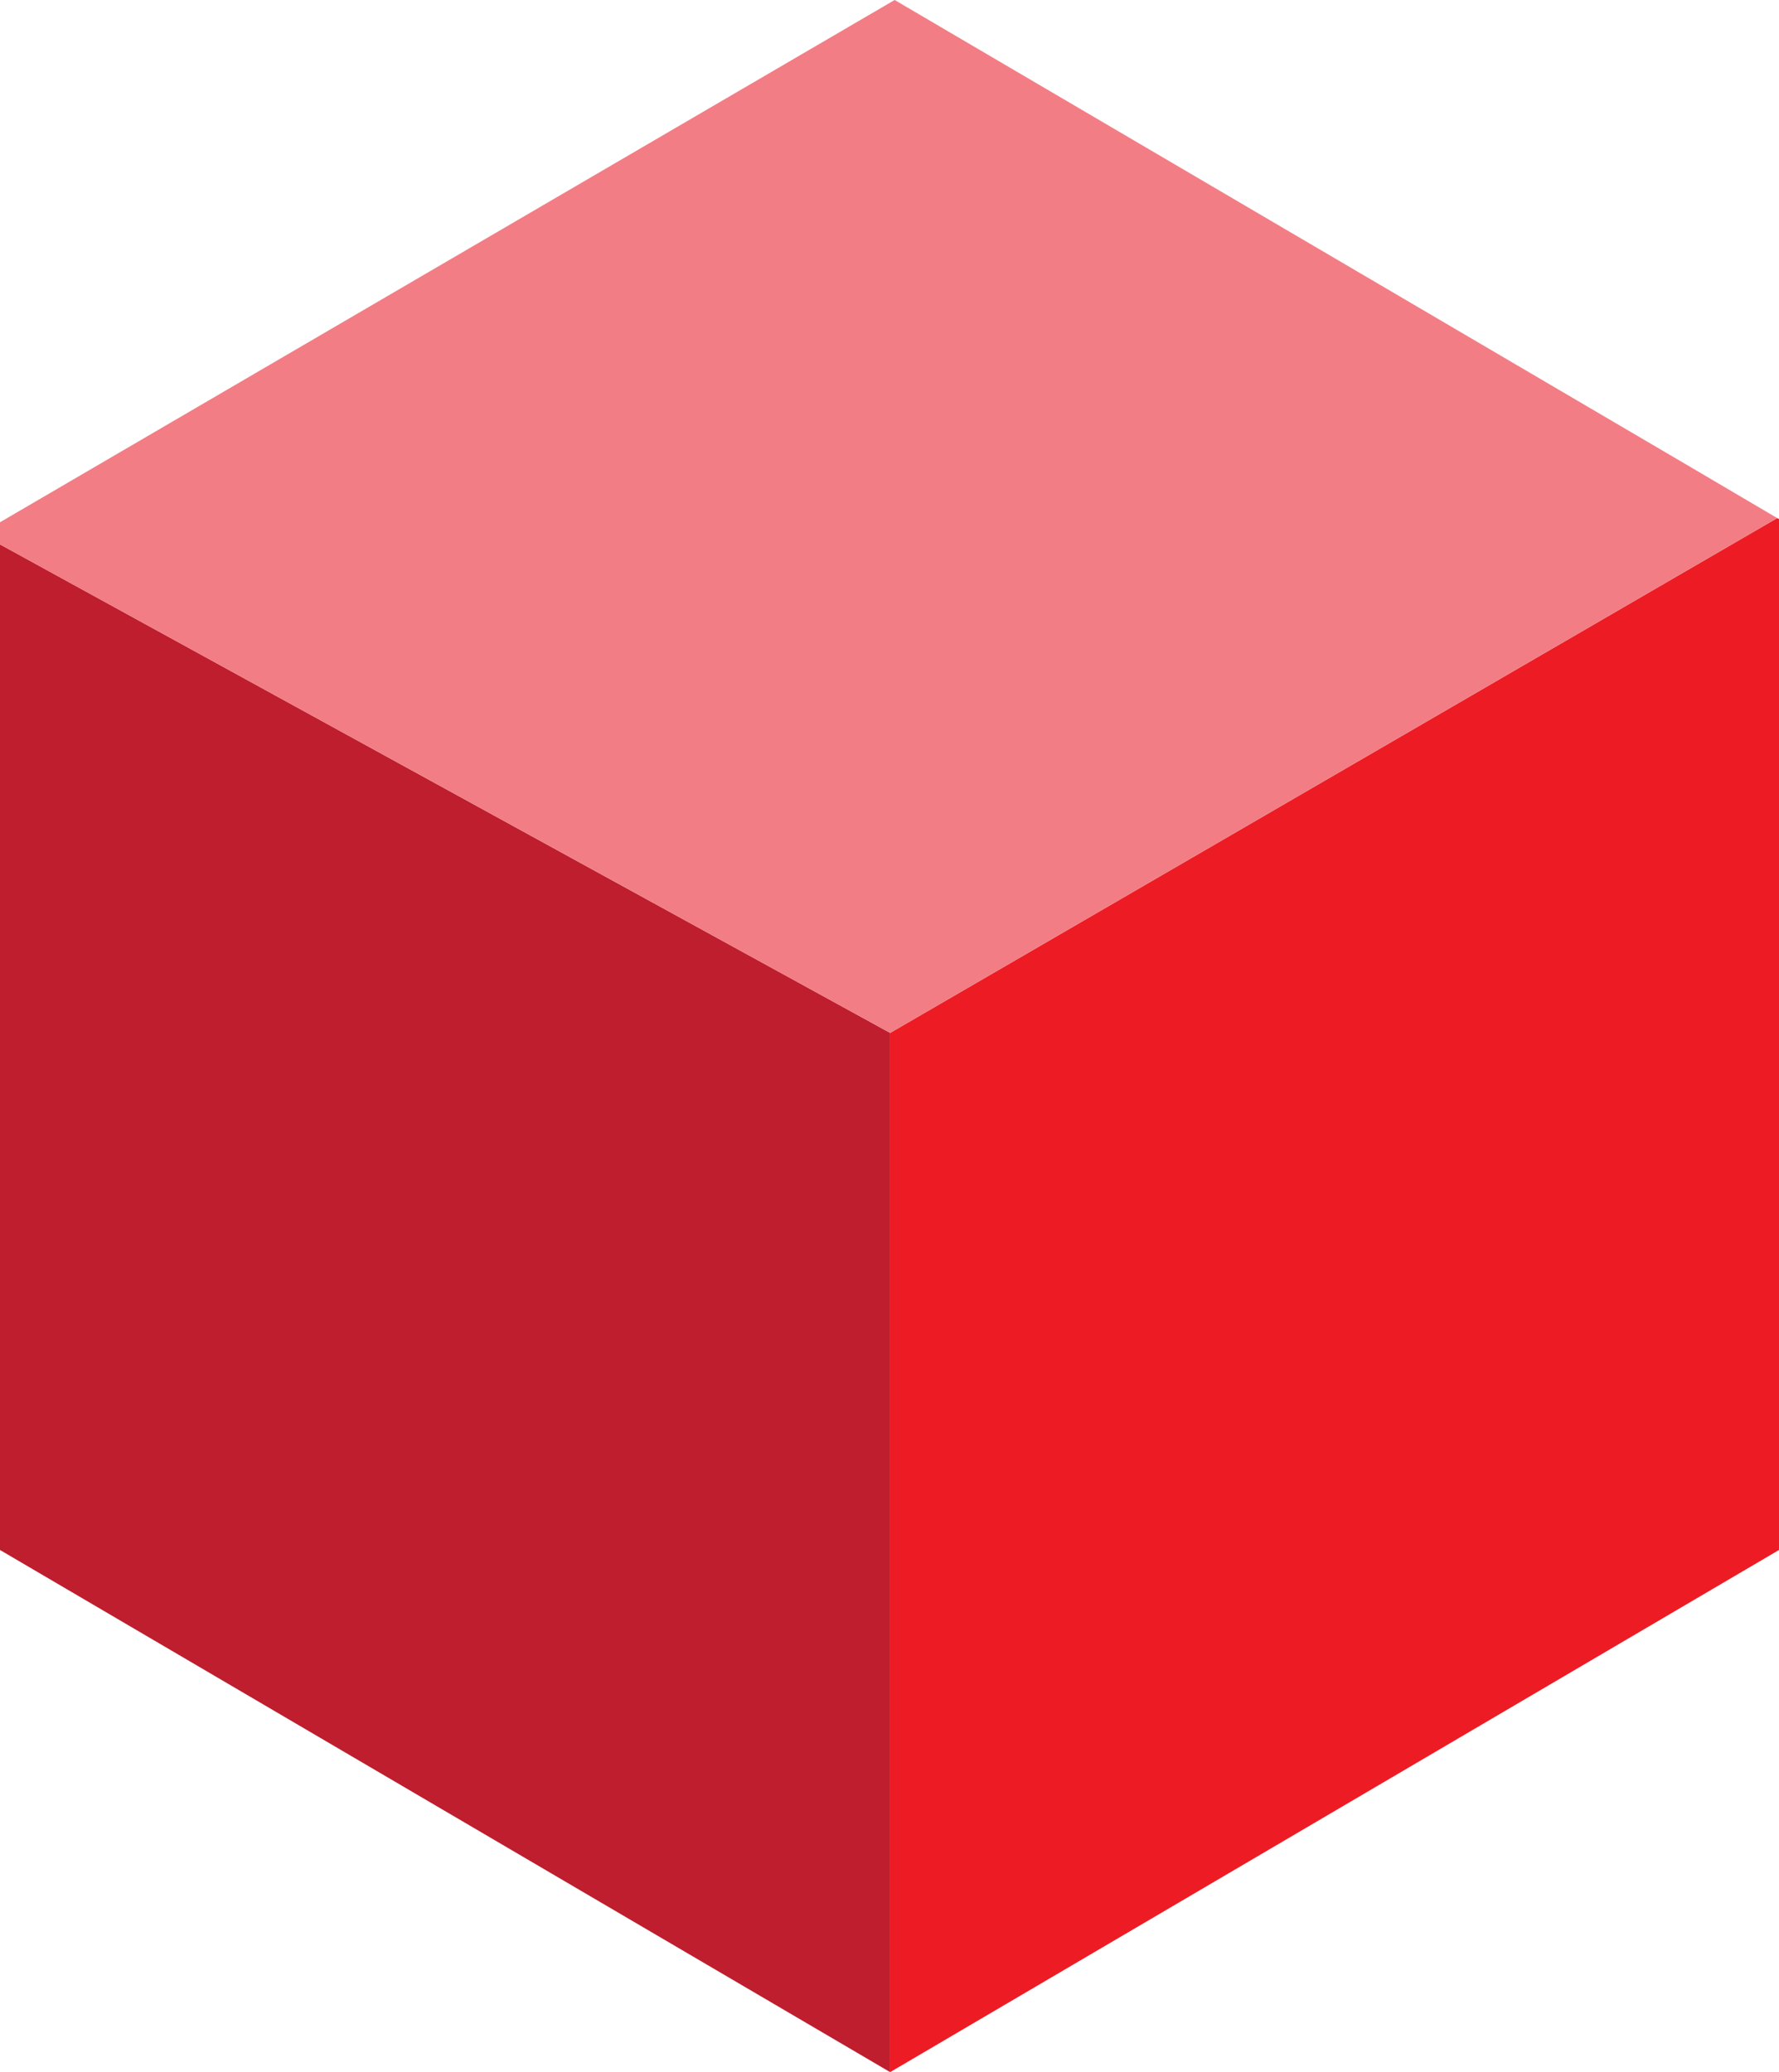 <?xml version="1.0" encoding="utf-8"?>
<!-- Generator: Adobe Illustrator 16.0.0, SVG Export Plug-In . SVG Version: 6.00 Build 0)  -->
<!DOCTYPE svg PUBLIC "-//W3C//DTD SVG 1.1//EN" "http://www.w3.org/Graphics/SVG/1.1/DTD/svg11.dtd">
<svg version="1.1" id="Layer_1" xmlns="http://www.w3.org/2000/svg" xmlns:xlink="http://www.w3.org/1999/xlink" x="0px" y="0px"
	 width="66.426px" height="77.378px" viewBox="0 0 66.426 77.378" enable-background="new 0 0 66.426 77.378" xml:space="preserve">
<g>
	<polygon fill="#BE1E2D" points="0,20.329 0,57.88 33.237,77.378 33.237,38.571 	"/>
	<polygon fill="#ED1C24" points="66.426,19.382 66.358,19.346 33.237,38.571 33.237,77.378 66.426,57.88 	"/>
	<polygon fill="#F37D85" points="63.011,17.375 33.405,0 0,19.502 0,20.329 33.237,38.571 66.358,19.346 	"/>
</g>
</svg>
